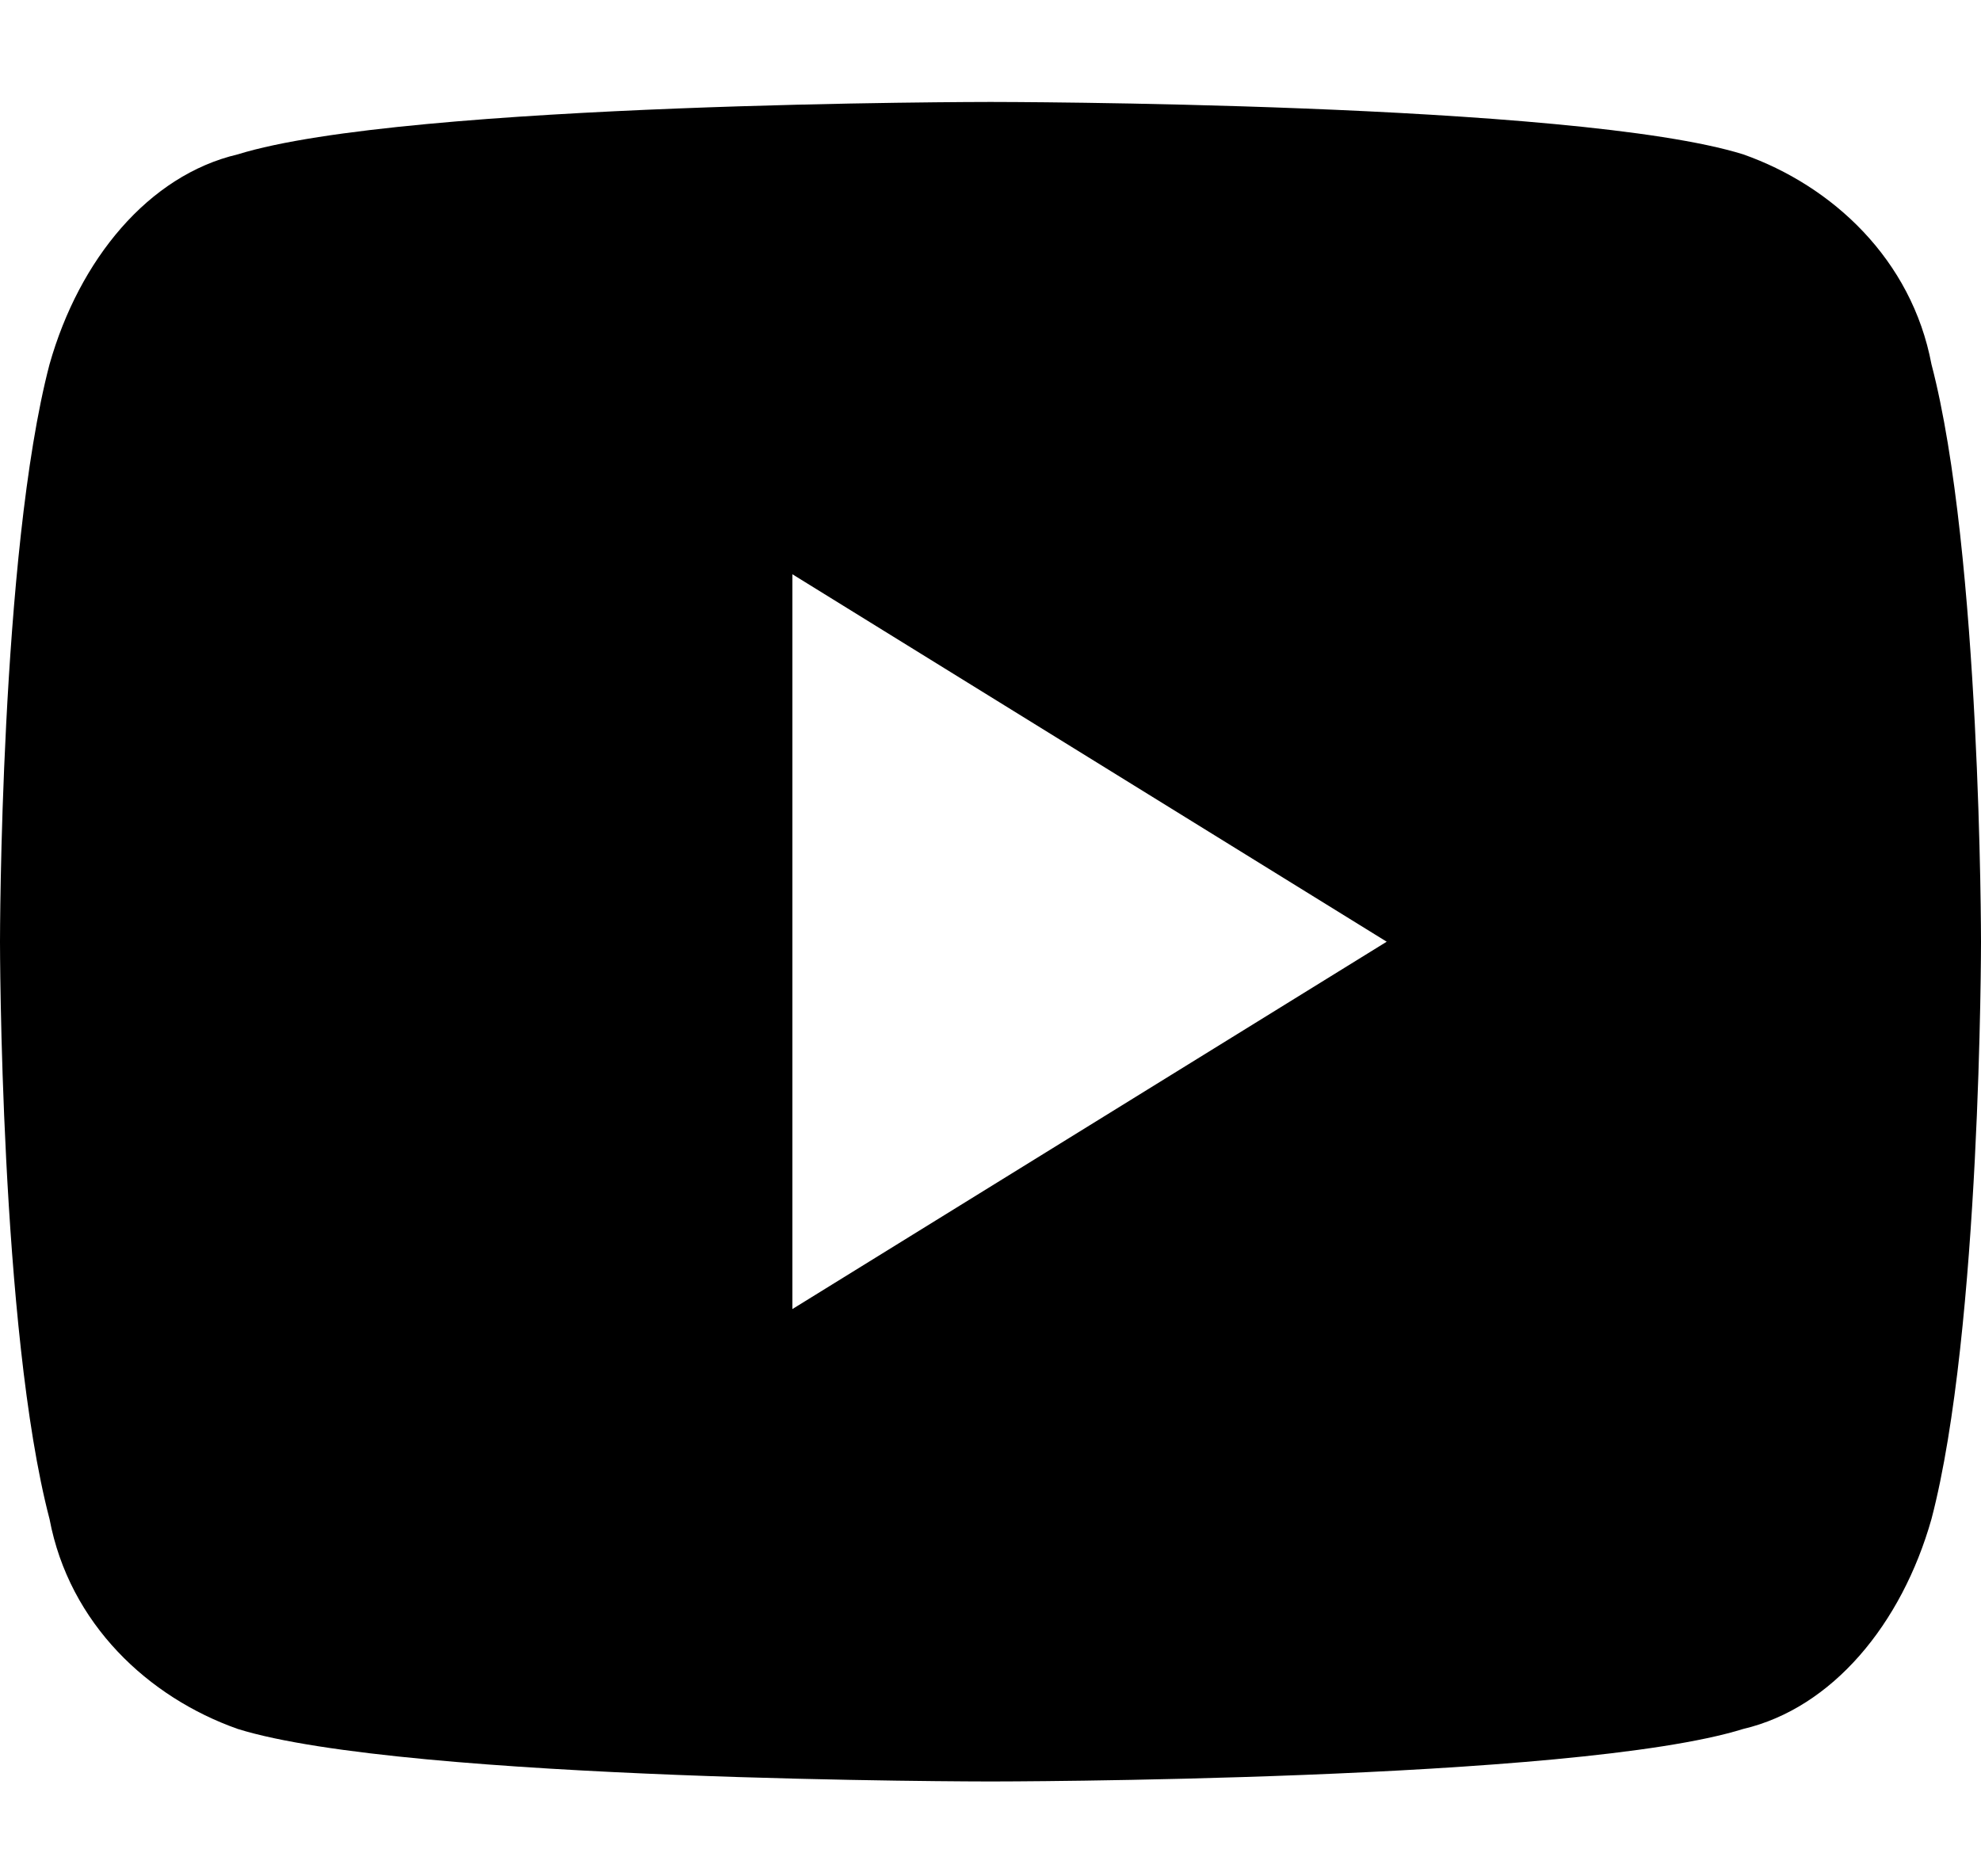 <svg width="19" height="18" viewBox="0 0 19 18" fill="none" xmlns="http://www.w3.org/2000/svg">
<path d="M18.525 3.495C19 5.308 19 9.034 19 9.034C19 9.034 19 12.76 18.525 14.572C18.24 15.579 17.575 16.385 16.72 16.586C15.105 17.09 9.5 17.09 9.5 17.09C9.5 17.09 3.895 17.09 2.28 16.586C1.425 16.284 0.665 15.579 0.475 14.572C0 12.76 0 9.034 0 9.034C0 9.034 0 5.308 0.475 3.495C0.76 2.488 1.425 1.682 2.28 1.481C3.895 0.978 9.5 0.978 9.5 0.978C9.5 0.978 15.105 0.978 16.72 1.481C17.575 1.783 18.335 2.488 18.525 3.495ZM7.6 12.558L13.3 9.034L7.6 5.509V12.558Z" fill="black"/>
</svg>
